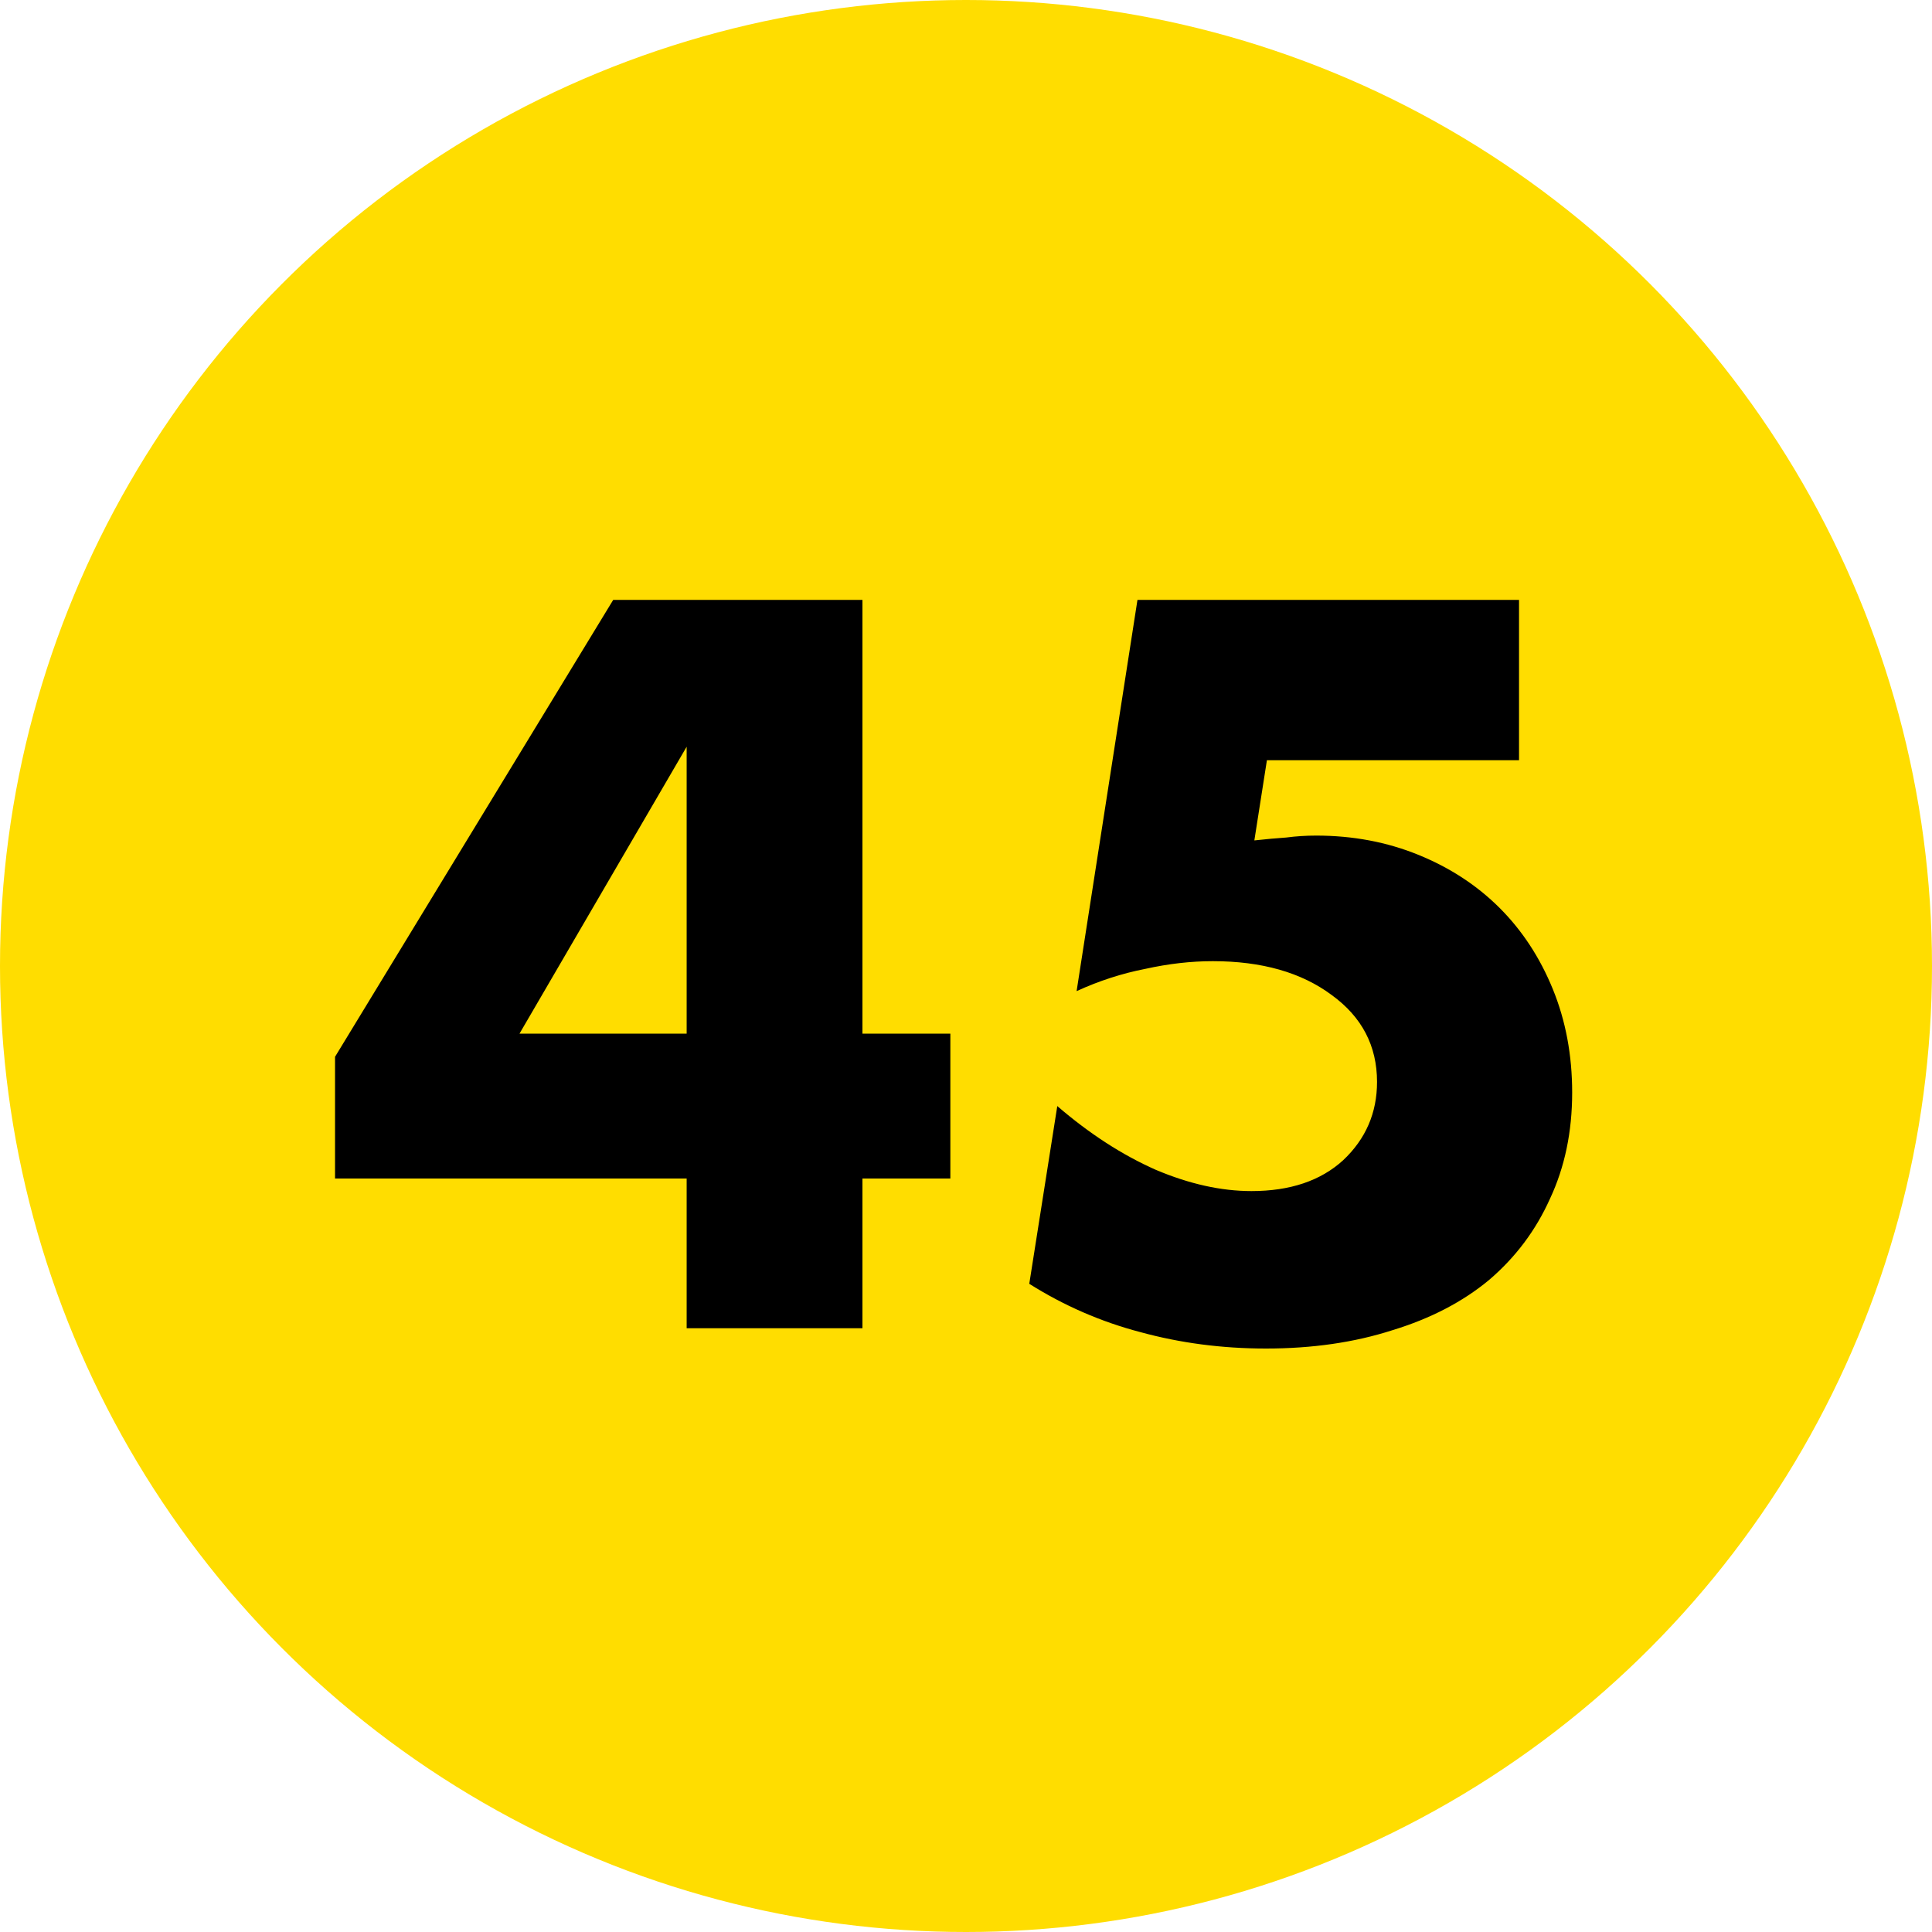 <?xml version="1.0" encoding="UTF-8"?> <svg xmlns="http://www.w3.org/2000/svg" width="80" height="80" viewBox="0 0 80 80" fill="none"> <circle cx="40" cy="40" r="40" fill="#FFDD00"></circle> <path d="M28.433 42.8V30.92L21.512 42.8H28.433ZM35.712 42.8H39.352V48.8H35.712V55H28.433V48.8H13.873V43.76L25.392 24.84H35.712V42.8ZM62.9 31.48H52.46L51.94 34.8C52.42 34.747 52.86 34.707 53.26 34.68C53.66 34.627 54.073 34.6 54.5 34.6C56.02 34.6 57.433 34.867 58.74 35.4C60.047 35.933 61.167 36.667 62.1 37.6C63.033 38.533 63.767 39.653 64.3 40.96C64.833 42.267 65.1 43.693 65.1 45.24C65.1 46.867 64.793 48.333 64.18 49.64C63.593 50.947 62.753 52.067 61.66 53C60.567 53.907 59.233 54.6 57.66 55.08C56.087 55.587 54.34 55.84 52.42 55.84C50.607 55.84 48.873 55.613 47.22 55.16C45.593 54.733 44.06 54.067 42.62 53.16L43.78 45.8C45.113 46.947 46.473 47.827 47.86 48.44C49.247 49.027 50.567 49.32 51.82 49.32C53.42 49.32 54.687 48.893 55.62 48.04C56.553 47.16 57.02 46.08 57.02 44.8C57.02 43.307 56.393 42.107 55.14 41.2C53.887 40.267 52.247 39.8 50.22 39.8C49.313 39.8 48.38 39.907 47.42 40.12C46.46 40.307 45.513 40.613 44.58 41.04L47.1 24.84H62.9V31.48Z" fill="black"></path> </svg> 